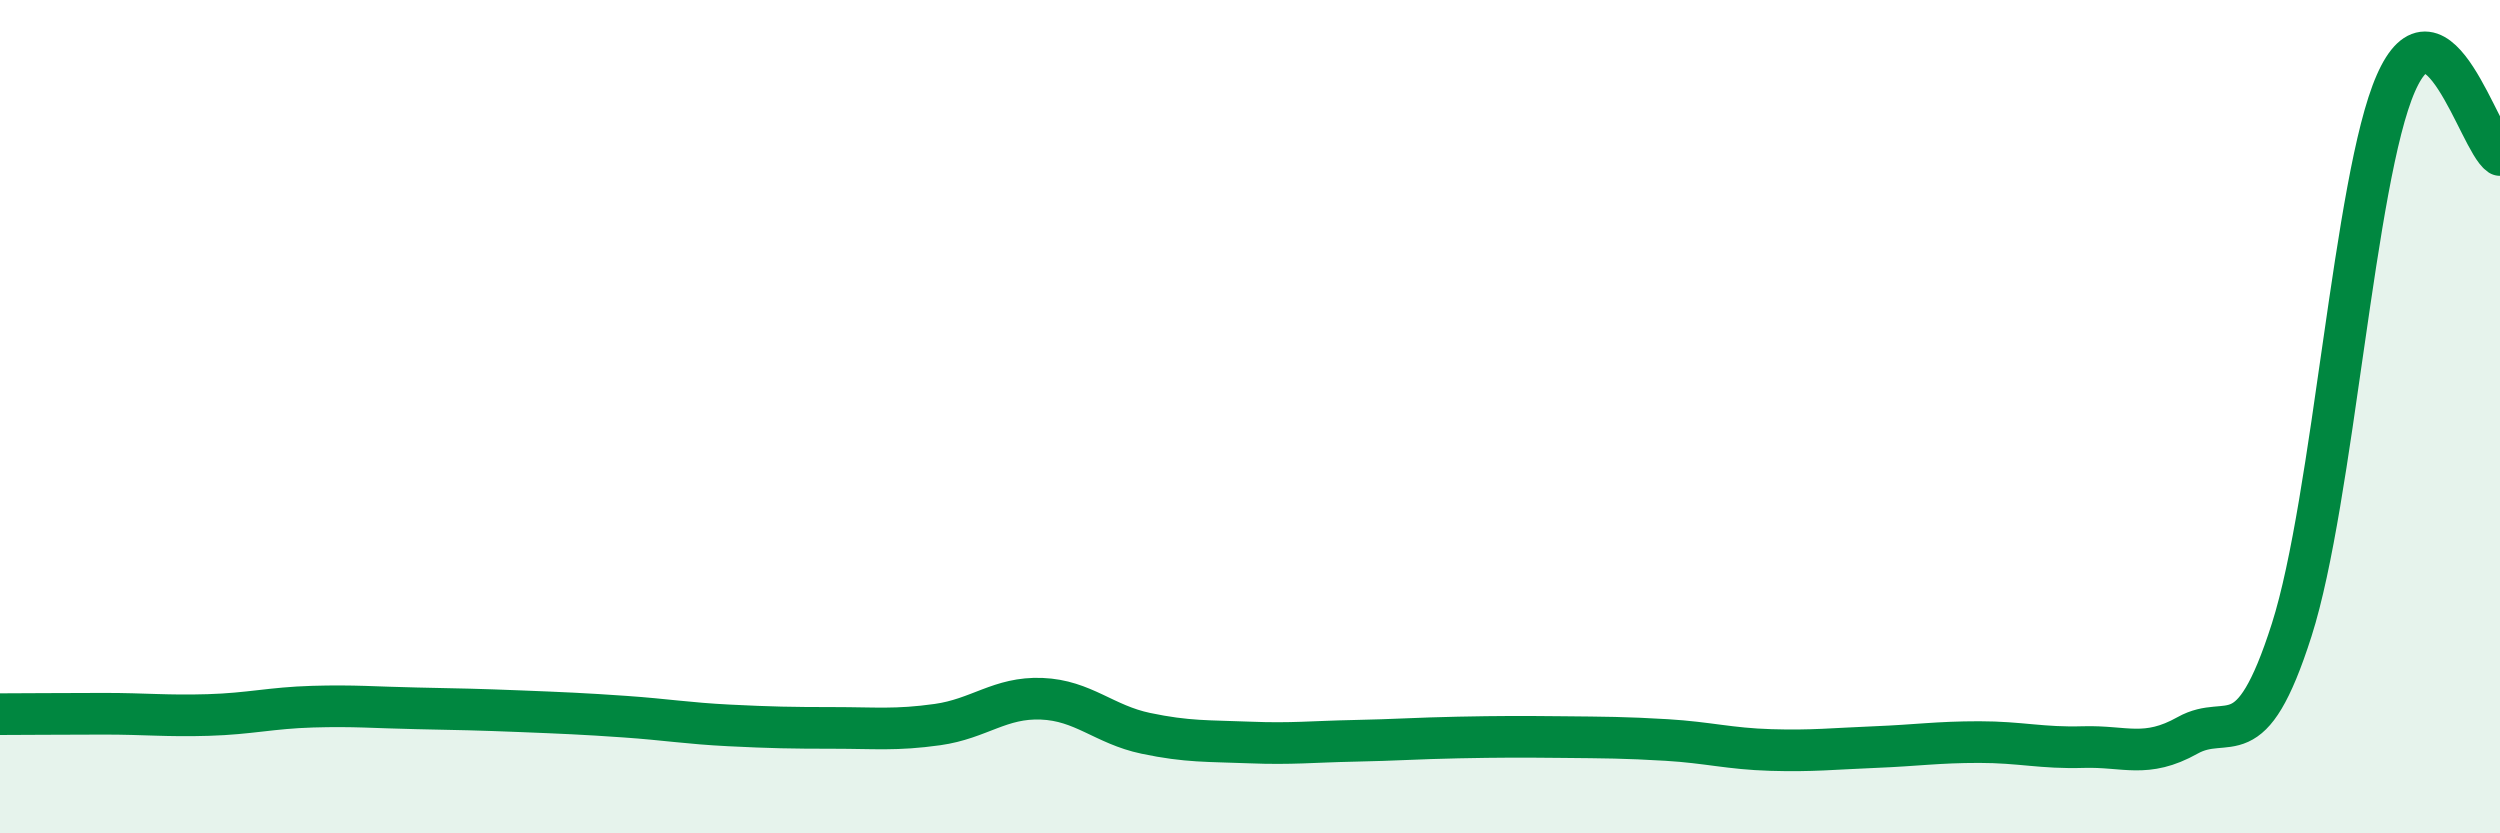 
    <svg width="60" height="20" viewBox="0 0 60 20" xmlns="http://www.w3.org/2000/svg">
      <path
        d="M 0,17.14 C 0.5,17.14 1.5,17.13 2.5,17.13 C 3.5,17.13 4,17.19 5,17.16 C 6,17.13 6.5,16.99 7.5,16.96 C 8.5,16.93 9,16.98 10,17 C 11,17.02 11.5,17.03 12.5,17.07 C 13.5,17.11 14,17.13 15,17.2 C 16,17.27 16.5,17.36 17.5,17.41 C 18.5,17.46 19,17.47 20,17.47 C 21,17.47 21.5,17.53 22.5,17.39 C 23.5,17.25 24,16.73 25,16.77 C 26,16.81 26.5,17.39 27.5,17.6 C 28.5,17.81 29,17.78 30,17.82 C 31,17.86 31.5,17.8 32.5,17.78 C 33.5,17.76 34,17.72 35,17.7 C 36,17.68 36.5,17.68 37.5,17.69 C 38.5,17.7 39,17.7 40,17.76 C 41,17.82 41.5,17.97 42.5,18 C 43.5,18.03 44,17.97 45,17.93 C 46,17.89 46.5,17.81 47.5,17.81 C 48.5,17.81 49,17.96 50,17.93 C 51,17.9 51.5,18.21 52.5,17.65 C 53.5,17.09 54,18.25 55,15.12 C 56,11.99 56.5,4.28 57.5,2 C 58.5,-0.28 59.5,3.38 60,3.72L60 20L0 20Z"
        fill="#008740"
        opacity="0.1"
        stroke-linecap="round"
        stroke-linejoin="round"
      />
      <path
        d="M 0,17.14 C 0.5,17.14 1.5,17.13 2.5,17.13 C 3.5,17.13 4,17.19 5,17.16 C 6,17.13 6.5,16.99 7.5,16.96 C 8.5,16.93 9,16.98 10,17 C 11,17.02 11.5,17.03 12.5,17.07 C 13.5,17.11 14,17.13 15,17.2 C 16,17.27 16.5,17.36 17.5,17.41 C 18.5,17.46 19,17.47 20,17.47 C 21,17.47 21.5,17.53 22.5,17.39 C 23.5,17.25 24,16.73 25,16.77 C 26,16.81 26.5,17.39 27.5,17.6 C 28.5,17.81 29,17.78 30,17.82 C 31,17.86 31.5,17.8 32.5,17.78 C 33.5,17.76 34,17.72 35,17.7 C 36,17.68 36.5,17.68 37.5,17.69 C 38.5,17.7 39,17.7 40,17.76 C 41,17.82 41.5,17.97 42.5,18 C 43.5,18.03 44,17.97 45,17.93 C 46,17.89 46.5,17.81 47.5,17.81 C 48.5,17.81 49,17.96 50,17.93 C 51,17.9 51.5,18.21 52.5,17.65 C 53.5,17.09 54,18.25 55,15.12 C 56,11.99 56.5,4.28 57.5,2 C 58.5,-0.28 59.5,3.38 60,3.72"
        stroke="#008740"
        stroke-width="1"
        fill="none"
        stroke-linecap="round"
        stroke-linejoin="round"
      />
    </svg>
  